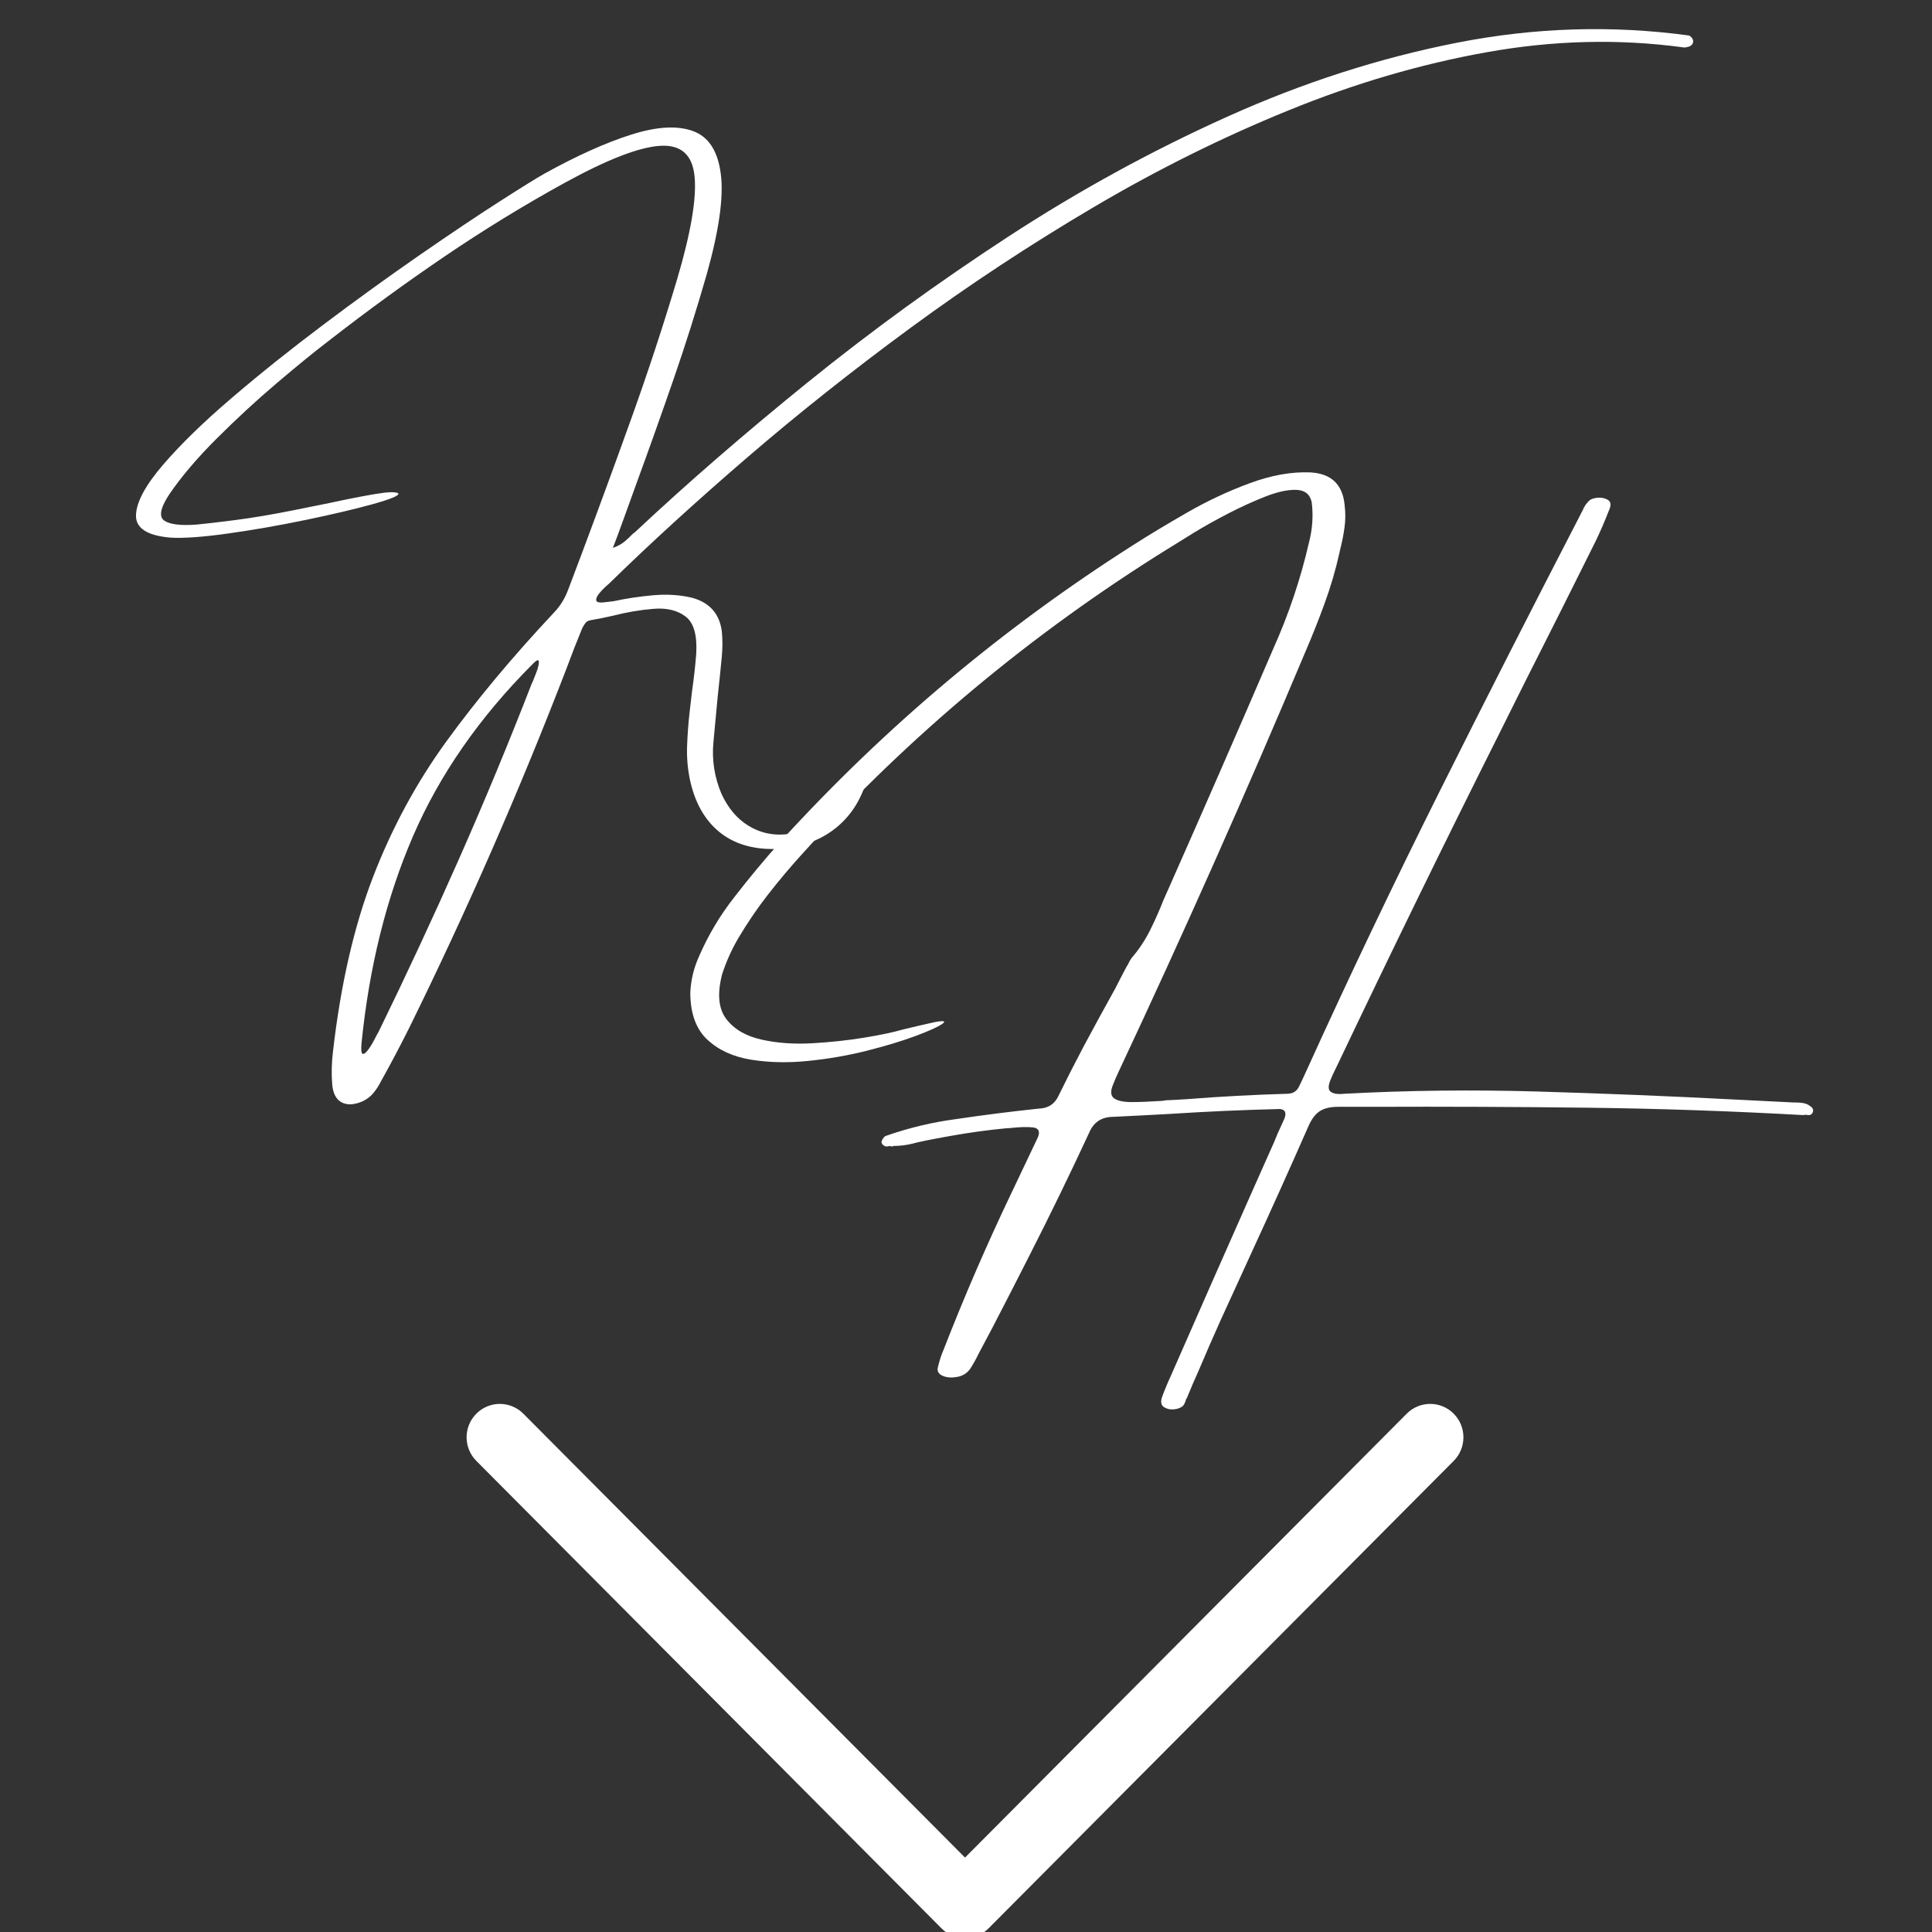 <svg xmlns="http://www.w3.org/2000/svg" xmlns:xlink="http://www.w3.org/1999/xlink" width="500" zoomAndPan="magnify" viewBox="0 0 375 375" height="500" preserveAspectRatio="xMidYMid meet" version="1.0"><rect x="0" y="0" width="375" height="375" fill="#333333" stroke="none"/><defs><g/></defs><g fill="#ffffff" fill-opacity="1"><g transform="translate(60.678, 152.132)"><g><path d="M 107.047 -3.453 C 107.566 -3.117 107.828 -2.707 107.828 -2.219 C 107.836 -1.738 107.75 -1.301 107.562 -0.906 C 107.57 -0.832 107.578 -0.797 107.578 -0.797 C 106.422 3.242 104.328 6.438 101.297 8.781 C 98.273 11.133 94.445 12.426 89.812 12.656 C 85.344 12.75 81.691 11.625 78.859 9.281 C 76.035 6.938 74.156 3.551 73.219 -0.875 C 72.781 -3.031 72.602 -5.207 72.688 -7.406 C 72.77 -9.602 72.938 -11.812 73.188 -14.031 C 73.344 -15.406 73.504 -16.785 73.672 -18.172 C 74.004 -20.473 74.266 -22.801 74.453 -25.156 C 74.68 -28.801 74 -31.234 72.406 -32.453 C 70.812 -33.68 68.707 -34.18 66.094 -33.953 C 63.477 -33.734 60.863 -33.285 58.25 -32.609 C 56.75 -32.266 55.367 -31.988 54.109 -31.781 C 53.598 -31.719 53.219 -31.531 52.969 -31.219 C 52.727 -30.914 52.516 -30.57 52.328 -30.188 C 51.273 -27.633 50.266 -25.047 49.297 -22.422 C 40.148 1.336 29.953 24.633 18.703 47.469 C 16.961 50.957 15.141 54.406 13.234 57.812 C 12.816 58.645 12.328 59.395 11.766 60.062 C 11.203 60.738 10.484 61.273 9.609 61.672 C 7.992 62.348 6.656 62.395 5.594 61.812 C 4.539 61.238 3.941 60.062 3.797 58.281 C 3.641 56.207 3.691 54.102 3.953 51.969 C 5.441 39 8.023 27.727 11.703 18.156 C 15.379 8.594 20.148 -0.223 26.016 -8.297 C 31.891 -16.367 38.789 -24.633 46.719 -33.094 C 47.977 -34.375 48.93 -35.879 49.578 -37.609 C 50.473 -39.984 51.367 -42.359 52.266 -44.734 C 55.566 -53.547 58.805 -62.383 61.984 -71.25 C 65.16 -80.113 68.094 -89.039 70.781 -98.031 C 73.426 -107 74.547 -113.602 74.141 -117.844 C 73.742 -122.082 71.52 -124.078 67.469 -123.828 C 63.414 -123.586 57.281 -121.219 49.062 -116.719 C 40.988 -112.281 33.145 -107.473 25.531 -102.297 C 17.926 -97.129 10.469 -91.695 3.156 -86 C 0.414 -83.914 -2.941 -81.18 -6.922 -77.797 C -10.898 -74.422 -14.789 -70.832 -18.594 -67.031 C -22.406 -63.238 -25.492 -59.602 -27.859 -56.125 C -29.578 -53.488 -29.879 -51.801 -28.766 -51.062 C -27.66 -50.332 -25.586 -50.082 -22.547 -50.312 C -21.098 -50.438 -18.629 -50.723 -15.141 -51.172 C -11.66 -51.617 -7.797 -52.27 -3.547 -53.125 C -1.16 -53.594 1.16 -54.062 3.422 -54.531 C 6.836 -55.27 9.766 -55.844 12.203 -56.25 C 14.648 -56.664 16.129 -56.703 16.641 -56.359 C 16.848 -55.953 15.195 -55.258 11.688 -54.281 C 8.188 -53.312 3.852 -52.289 -1.312 -51.219 C -6.488 -50.145 -11.523 -49.266 -16.422 -48.578 C -21.316 -47.891 -25.051 -47.625 -27.625 -47.781 C -32.156 -48.176 -34.375 -49.641 -34.281 -52.172 C -34.188 -54.711 -32.426 -57.973 -29 -61.953 C -25.57 -65.941 -21.113 -70.273 -15.625 -74.953 C -10.145 -79.641 -4.227 -84.367 2.125 -89.141 C 8.477 -93.922 14.648 -98.383 20.641 -102.531 C 26.629 -106.676 31.801 -110.145 36.156 -112.938 C 40.52 -115.738 43.473 -117.57 45.016 -118.438 C 51.336 -121.938 56.961 -124.461 61.891 -126.016 C 66.828 -127.578 70.812 -127.801 73.844 -126.688 C 76.875 -125.582 78.672 -122.797 79.234 -118.328 C 79.805 -113.867 78.883 -107.359 76.469 -98.797 C 74.52 -92.004 72.383 -85.25 70.062 -78.531 C 67.738 -71.812 65.352 -65.109 62.906 -58.422 C 61.988 -55.859 61.035 -53.223 60.047 -50.516 C 59.516 -49.035 58.926 -47.457 58.281 -45.781 C 59.195 -46.125 59.922 -46.508 60.453 -46.938 C 60.984 -47.375 61.461 -47.816 61.891 -48.266 C 62.086 -48.473 62.316 -48.664 62.578 -48.844 C 72.742 -58.375 83.938 -68.082 96.156 -77.969 C 108.375 -87.852 121.332 -97.266 135.031 -106.203 C 148.738 -115.141 162.922 -122.906 177.578 -129.5 C 192.234 -136.102 207.086 -140.883 222.141 -143.844 C 237.191 -146.801 252.176 -147.27 267.094 -145.25 C 267.258 -145.219 267.438 -145.098 267.625 -144.891 C 267.812 -144.68 267.922 -144.461 267.953 -144.234 C 267.984 -143.898 267.891 -143.625 267.672 -143.406 C 267.461 -143.188 267.156 -143.051 266.75 -143 C 266.477 -142.895 266.164 -142.883 265.812 -142.969 C 253.395 -144.625 240.766 -144.301 227.922 -142 C 215.086 -139.707 202.25 -135.941 189.406 -130.703 C 176.562 -125.473 163.969 -119.219 151.625 -111.938 C 139.289 -104.664 127.438 -96.852 116.062 -88.5 C 104.695 -80.145 94.078 -71.711 84.203 -63.203 C 74.336 -54.703 65.461 -46.598 57.578 -38.891 C 57.523 -38.836 57.5 -38.812 57.5 -38.812 C 56.875 -38.301 56.285 -37.723 55.734 -37.078 C 55.191 -36.441 54.969 -35.93 55.062 -35.547 C 55.164 -35.172 55.891 -35.086 57.234 -35.297 C 57.641 -35.348 58.035 -35.395 58.422 -35.438 C 60.848 -35.969 63.414 -36.352 66.125 -36.594 C 68.832 -36.832 71.359 -36.664 73.703 -36.094 C 77.109 -35.145 79.02 -32.945 79.438 -29.5 C 79.582 -27.863 79.578 -26.25 79.422 -24.656 C 79.172 -22.008 78.898 -19.367 78.609 -16.734 C 78.336 -13.867 78.066 -10.977 77.797 -8.062 C 77.473 -4.625 77.992 -1.285 79.359 1.953 C 80.648 4.734 82.395 6.797 84.594 8.141 C 86.801 9.492 89.195 10.051 91.781 9.812 C 94.363 9.582 96.832 8.473 99.188 6.484 C 100.938 4.984 102.273 3.16 103.203 1.016 C 103.367 0.535 103.539 0.051 103.719 -0.438 C 103.82 -0.883 103.961 -1.32 104.141 -1.75 C 104.504 -2.531 104.961 -3.078 105.516 -3.391 C 106.066 -3.711 106.578 -3.734 107.047 -3.453 Z M 42.516 -19.406 C 42.555 -19.508 42.629 -19.66 42.734 -19.859 C 42.891 -20.266 43.086 -20.766 43.328 -21.359 C 43.578 -21.961 43.754 -22.523 43.859 -23.047 C 43.961 -23.566 43.938 -23.875 43.781 -23.969 C 43.633 -24.07 43.254 -23.805 42.641 -23.172 C 32.359 -12.867 24.641 -1.754 19.484 10.172 C 14.328 22.109 11 35.477 9.5 50.281 C 9.383 51.582 9.445 52.289 9.688 52.406 C 9.926 52.52 10.27 52.285 10.719 51.703 C 11.164 51.117 11.582 50.445 11.969 49.688 C 12.352 48.938 12.641 48.406 12.828 48.094 C 18.234 37.02 23.422 25.867 28.391 14.641 C 33.359 3.41 38.066 -7.938 42.516 -19.406 Z M 42.516 -19.406 "/></g></g></g><g fill="#ffffff" fill-opacity="1"><g transform="translate(158.863, 213.303)"><g><path d="M 192.562 1.453 C 192.664 1.504 192.773 1.598 192.891 1.734 C 193.004 1.879 193.062 2.039 193.062 2.219 C 193.062 2.5 192.977 2.723 192.812 2.891 C 192.645 3.055 192.445 3.141 192.219 3.141 L 191.453 3.062 C 191.359 3.113 191.285 3.141 191.234 3.141 C 177.047 2.348 163.062 1.867 149.281 1.703 C 135.508 1.535 121.617 1.477 107.609 1.531 C 105.305 1.531 103.035 1.531 100.797 1.531 C 99.391 1.531 98.25 1.797 97.375 2.328 C 96.508 2.867 95.77 3.816 95.156 5.172 C 91.551 13.379 87.867 21.562 84.109 29.719 C 82.066 34.156 80.035 38.598 78.016 43.047 C 76.555 46.297 75.125 49.582 73.719 52.906 C 72.977 54.539 72.273 56.176 71.609 57.812 C 71.555 57.969 71.469 58.133 71.344 58.312 C 71.238 58.77 71.047 59.191 70.766 59.578 C 70.305 59.961 69.711 60.188 68.984 60.25 C 68.254 60.312 67.617 60.172 67.078 59.828 C 66.547 59.484 66.395 58.891 66.625 58.047 C 67.133 56.641 67.695 55.27 68.312 53.938 C 73.707 41.625 79.141 29.305 84.609 16.984 C 85.891 14.117 87.18 11.219 88.484 8.281 C 88.66 7.844 88.852 7.367 89.062 6.859 C 89.52 5.836 89.977 4.828 90.438 3.828 C 90.875 2.703 90.594 2.078 89.594 1.953 C 82.438 2.129 75.316 2.445 68.234 2.906 C 64.535 3.113 60.797 3.305 57.016 3.484 C 54.891 3.535 53.406 4.547 52.562 6.516 C 48.852 14.516 44.992 22.453 40.984 30.328 C 38.629 34.973 36.238 39.633 33.812 44.312 C 32.914 46 32.02 47.688 31.125 49.375 C 30.613 50.445 30.051 51.457 29.438 52.406 C 28.82 53.25 27.988 53.766 26.938 53.953 C 25.895 54.148 24.984 54.094 24.203 53.781 C 23.43 53.477 23.07 52.992 23.125 52.328 C 23.406 51.023 23.801 49.785 24.312 48.609 C 28.344 38.254 32.75 28.082 37.531 18.094 C 39.219 14.539 40.906 10.988 42.594 7.438 C 43.051 6.312 42.742 5.676 41.672 5.531 C 40.598 5.395 39.023 5.441 36.953 5.672 C 36.898 5.672 36.812 5.672 36.688 5.672 C 33.082 6.004 29.379 6.508 25.578 7.188 C 21.785 7.863 19.305 8.367 18.141 8.703 C 16.961 8.984 15.758 9.125 14.531 9.125 C 14.457 9.195 14.367 9.234 14.266 9.234 C 14.16 9.234 14.047 9.195 13.922 9.125 L 13.266 9.234 C 13.035 9.234 12.805 9.145 12.578 8.969 C 12.348 8.789 12.234 8.562 12.234 8.281 C 12.285 8.125 12.379 7.93 12.516 7.703 C 12.66 7.473 12.82 7.305 13 7.203 C 17.5 5.617 22.086 4.52 26.766 3.906 C 32.098 3.113 37.438 2.438 42.781 1.875 C 44.57 1.82 45.836 1.004 46.578 -0.578 C 48.141 -3.773 49.766 -6.969 51.453 -10.156 C 53.473 -13.938 55.531 -17.707 57.625 -21.469 C 58.332 -22.875 59.062 -24.281 59.812 -25.688 C 59.906 -25.812 59.992 -25.953 60.078 -26.109 C 60.273 -26.566 60.516 -26.988 60.797 -27.375 C 62.203 -29.008 63.383 -30.785 64.344 -32.703 C 65.301 -34.617 66.176 -36.586 66.969 -38.609 C 67.352 -39.453 67.727 -40.297 68.094 -41.141 C 74.883 -56.473 81.594 -71.844 88.219 -87.25 C 91.258 -94 93.598 -100.953 95.234 -108.109 C 95.898 -110.691 96.066 -113.273 95.734 -115.859 C 95.398 -117.367 94.414 -118.156 92.781 -118.219 C 91.145 -118.281 89.16 -117.859 86.828 -116.953 C 84.504 -116.047 82.086 -114.945 79.578 -113.656 C 77.078 -112.363 74.816 -111.098 72.797 -109.859 C 70.785 -108.617 69.289 -107.691 68.312 -107.078 C 68.031 -106.922 67.844 -106.805 67.75 -106.734 C 41.363 -90.328 17.742 -70.617 -3.109 -47.609 C -5.41 -45.078 -7.613 -42.461 -9.719 -39.766 C -11.82 -37.078 -13.758 -34.238 -15.531 -31.25 C -16.852 -29 -17.91 -26.645 -18.703 -24.188 C -19.68 -20.406 -19.41 -17.516 -17.891 -15.516 C -16.367 -13.523 -14.086 -12.191 -11.047 -11.516 C -8.004 -10.836 -4.695 -10.602 -1.125 -10.812 C 2.438 -11.02 5.797 -11.383 8.953 -11.906 C 12.109 -12.426 14.555 -12.941 16.297 -13.453 C 18.367 -13.961 20.453 -14.445 22.547 -14.906 C 24.328 -15.238 24.82 -15.125 24.031 -14.562 C 23.238 -14 21.523 -13.223 18.891 -12.234 C 16.266 -11.254 13.102 -10.297 9.406 -9.359 C 5.719 -8.43 1.906 -7.77 -2.031 -7.375 C -5.969 -6.977 -9.66 -7.062 -13.109 -7.625 C -16.555 -8.188 -19.363 -9.469 -21.531 -11.469 C -23.707 -13.477 -24.82 -16.453 -24.875 -20.391 C -24.875 -20.492 -24.875 -20.598 -24.875 -20.703 C -24.75 -23.18 -24.164 -25.547 -23.125 -27.797 C -21.352 -31.859 -19.102 -35.629 -16.375 -39.109 C -13.477 -42.859 -10.461 -46.488 -7.328 -50 C 12.922 -72.207 35.723 -91.375 61.078 -107.5 C 64.066 -109.414 67.539 -111.508 71.5 -113.781 C 75.457 -116.062 79.531 -117.973 83.719 -119.516 C 87.914 -121.066 91.844 -121.766 95.5 -121.609 C 99.539 -121.379 101.75 -119.27 102.125 -115.281 C 102.312 -113.801 102.305 -112.359 102.109 -110.953 C 101.922 -109.547 101.645 -108.141 101.281 -106.734 C 101.238 -106.523 101.191 -106.305 101.141 -106.078 C 100.391 -102.703 99.426 -99.41 98.25 -96.203 C 97.082 -92.992 95.82 -89.82 94.469 -86.688 C 82.938 -59.281 70.867 -32.148 58.266 -5.297 C 57.891 -4.504 57.535 -3.688 57.203 -2.844 C 56.641 -1.531 56.695 -0.625 57.375 -0.125 C 58.051 0.363 59.188 0.609 60.781 0.609 C 62.383 0.609 64.258 0.535 66.406 0.391 C 66.738 0.391 67.066 0.348 67.391 0.266 C 68.797 0.211 70.227 0.133 71.688 0.031 C 78.156 -0.477 84.57 -0.82 90.938 -1 C 92.062 -1 92.844 -1.473 93.281 -2.422 C 93.789 -3.441 94.273 -4.473 94.734 -5.516 C 103.035 -23.797 111.672 -41.906 120.641 -59.844 C 129.617 -77.789 138.719 -95.672 147.938 -113.484 C 148.039 -113.711 148.16 -113.941 148.297 -114.172 C 148.617 -115.016 149.113 -115.719 149.781 -116.281 C 150.289 -116.562 150.883 -116.703 151.562 -116.703 C 152.238 -116.703 152.812 -116.547 153.281 -116.234 C 153.758 -115.93 153.859 -115.383 153.578 -114.594 C 153.523 -114.414 153.445 -114.223 153.344 -114.016 C 152.602 -112.098 151.785 -110.207 150.891 -108.344 C 146.348 -99.195 141.766 -90.062 137.141 -80.938 C 135.523 -77.688 133.898 -74.426 132.266 -71.156 C 121.523 -49.738 111.008 -28.207 100.719 -6.562 C 100.531 -6.145 100.336 -5.75 100.141 -5.375 C 99.91 -4.906 99.707 -4.457 99.531 -4.031 C 98.914 -2.676 98.875 -1.801 99.406 -1.406 C 99.945 -1.008 100.805 -0.875 101.984 -1 C 114.297 -1.664 126.848 -1.812 139.641 -1.438 C 152.43 -1.062 165.129 -0.547 177.734 0.109 C 181.586 0.297 185.43 0.488 189.266 0.688 C 189.453 0.688 189.594 0.688 189.688 0.688 C 190.207 0.688 190.711 0.727 191.203 0.812 C 191.703 0.906 192.156 1.117 192.562 1.453 Z M 192.562 1.453 "/></g></g></g><path fill="#ffffff" d="M 92.457 274.395 C 91.199 275.66 90.566 277.32 90.566 278.98 C 90.566 280.637 91.199 282.297 92.457 283.562 L 182.75 374.301 C 185.27 376.832 189.352 376.832 191.871 374.301 L 282.16 283.562 C 284.68 281.031 284.68 276.93 282.16 274.395 C 279.645 271.863 275.562 271.863 273.043 274.395 L 187.309 360.555 L 101.578 274.395 C 99.059 271.863 94.977 271.863 92.457 274.395 Z M 92.457 274.395 " fill-opacity="1" fill-rule="nonzero"/></svg>